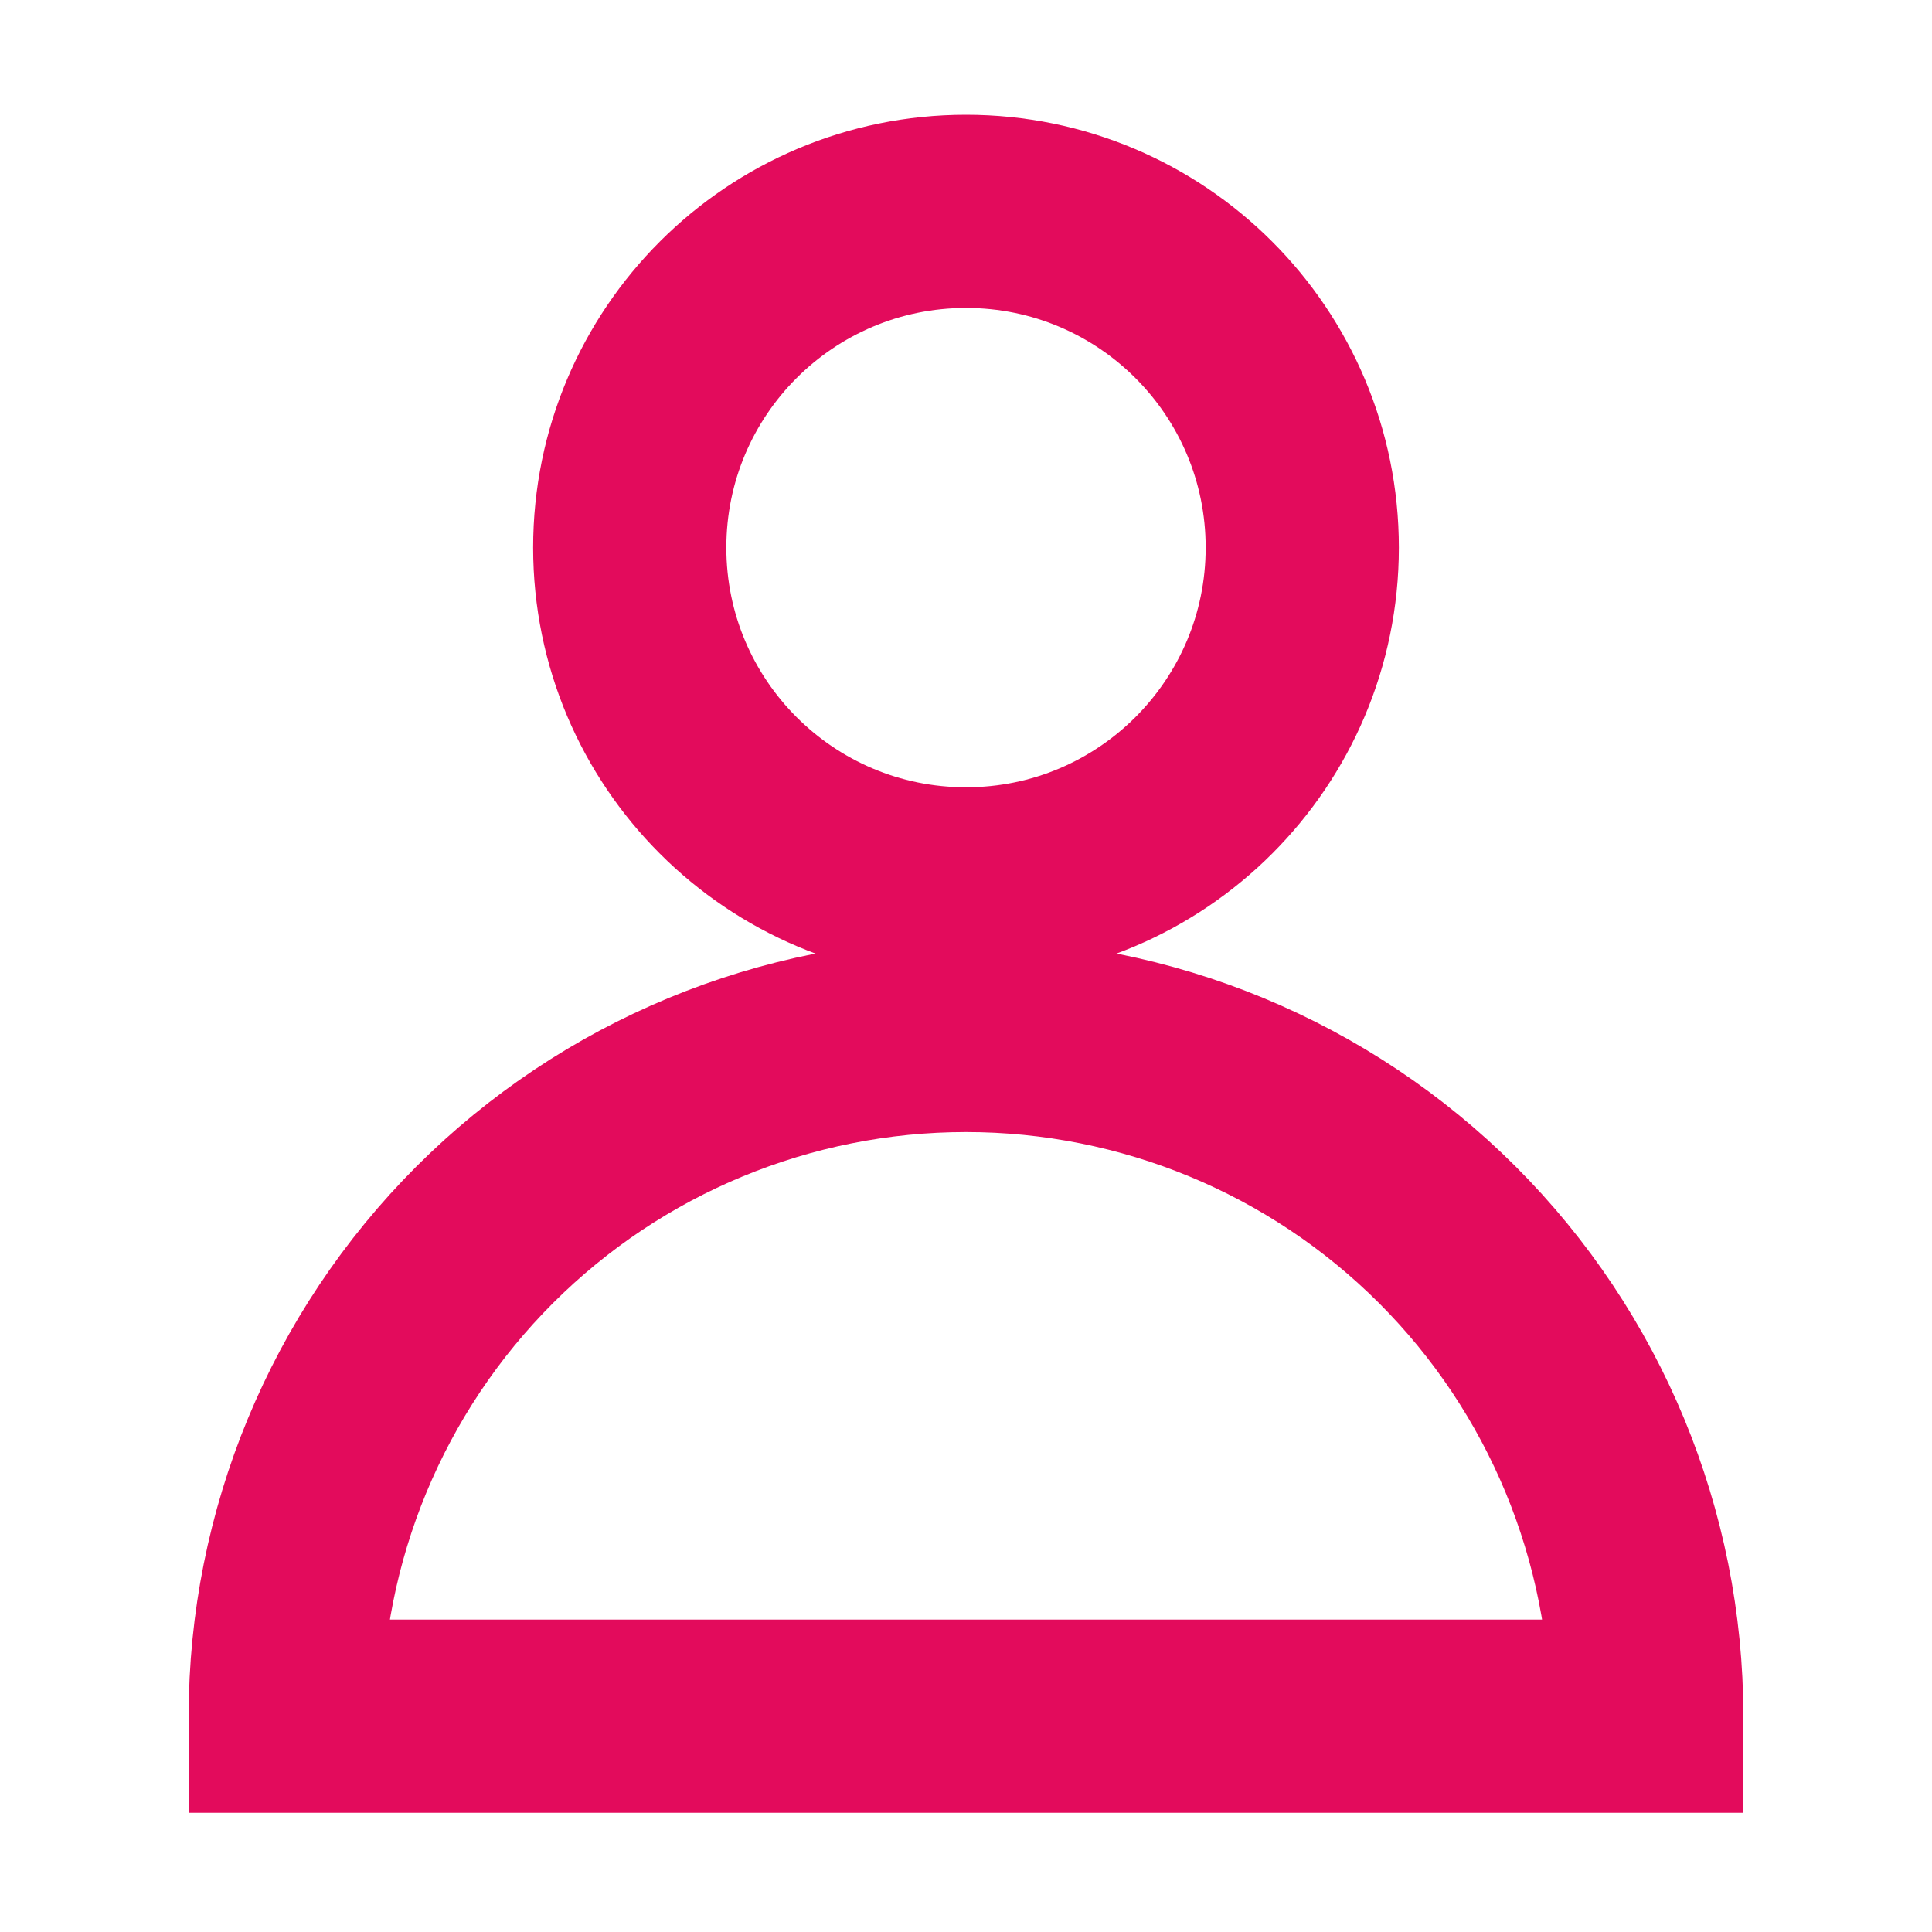 <svg width="20" height="20" viewBox="0 0 20 20" fill="none" xmlns="http://www.w3.org/2000/svg">
<path d="M10 9.15C11.923 9.15 13.481 7.591 13.481 5.669C13.481 3.746 11.923 2.188 10 2.188C8.077 2.188 6.519 3.746 6.519 5.669C6.519 7.591 8.077 9.15 10 9.15Z" stroke="#E30B5C" stroke-width="2"/>
<path d="M17.047 17.766C17.047 15.897 16.304 14.104 14.983 12.783C13.661 11.461 11.869 10.719 10 10.719C8.131 10.719 6.339 11.461 5.017 12.783C3.696 14.104 2.953 15.897 2.953 17.766H17.047Z" stroke="#E30B5C" stroke-width="2"/>
</svg>
